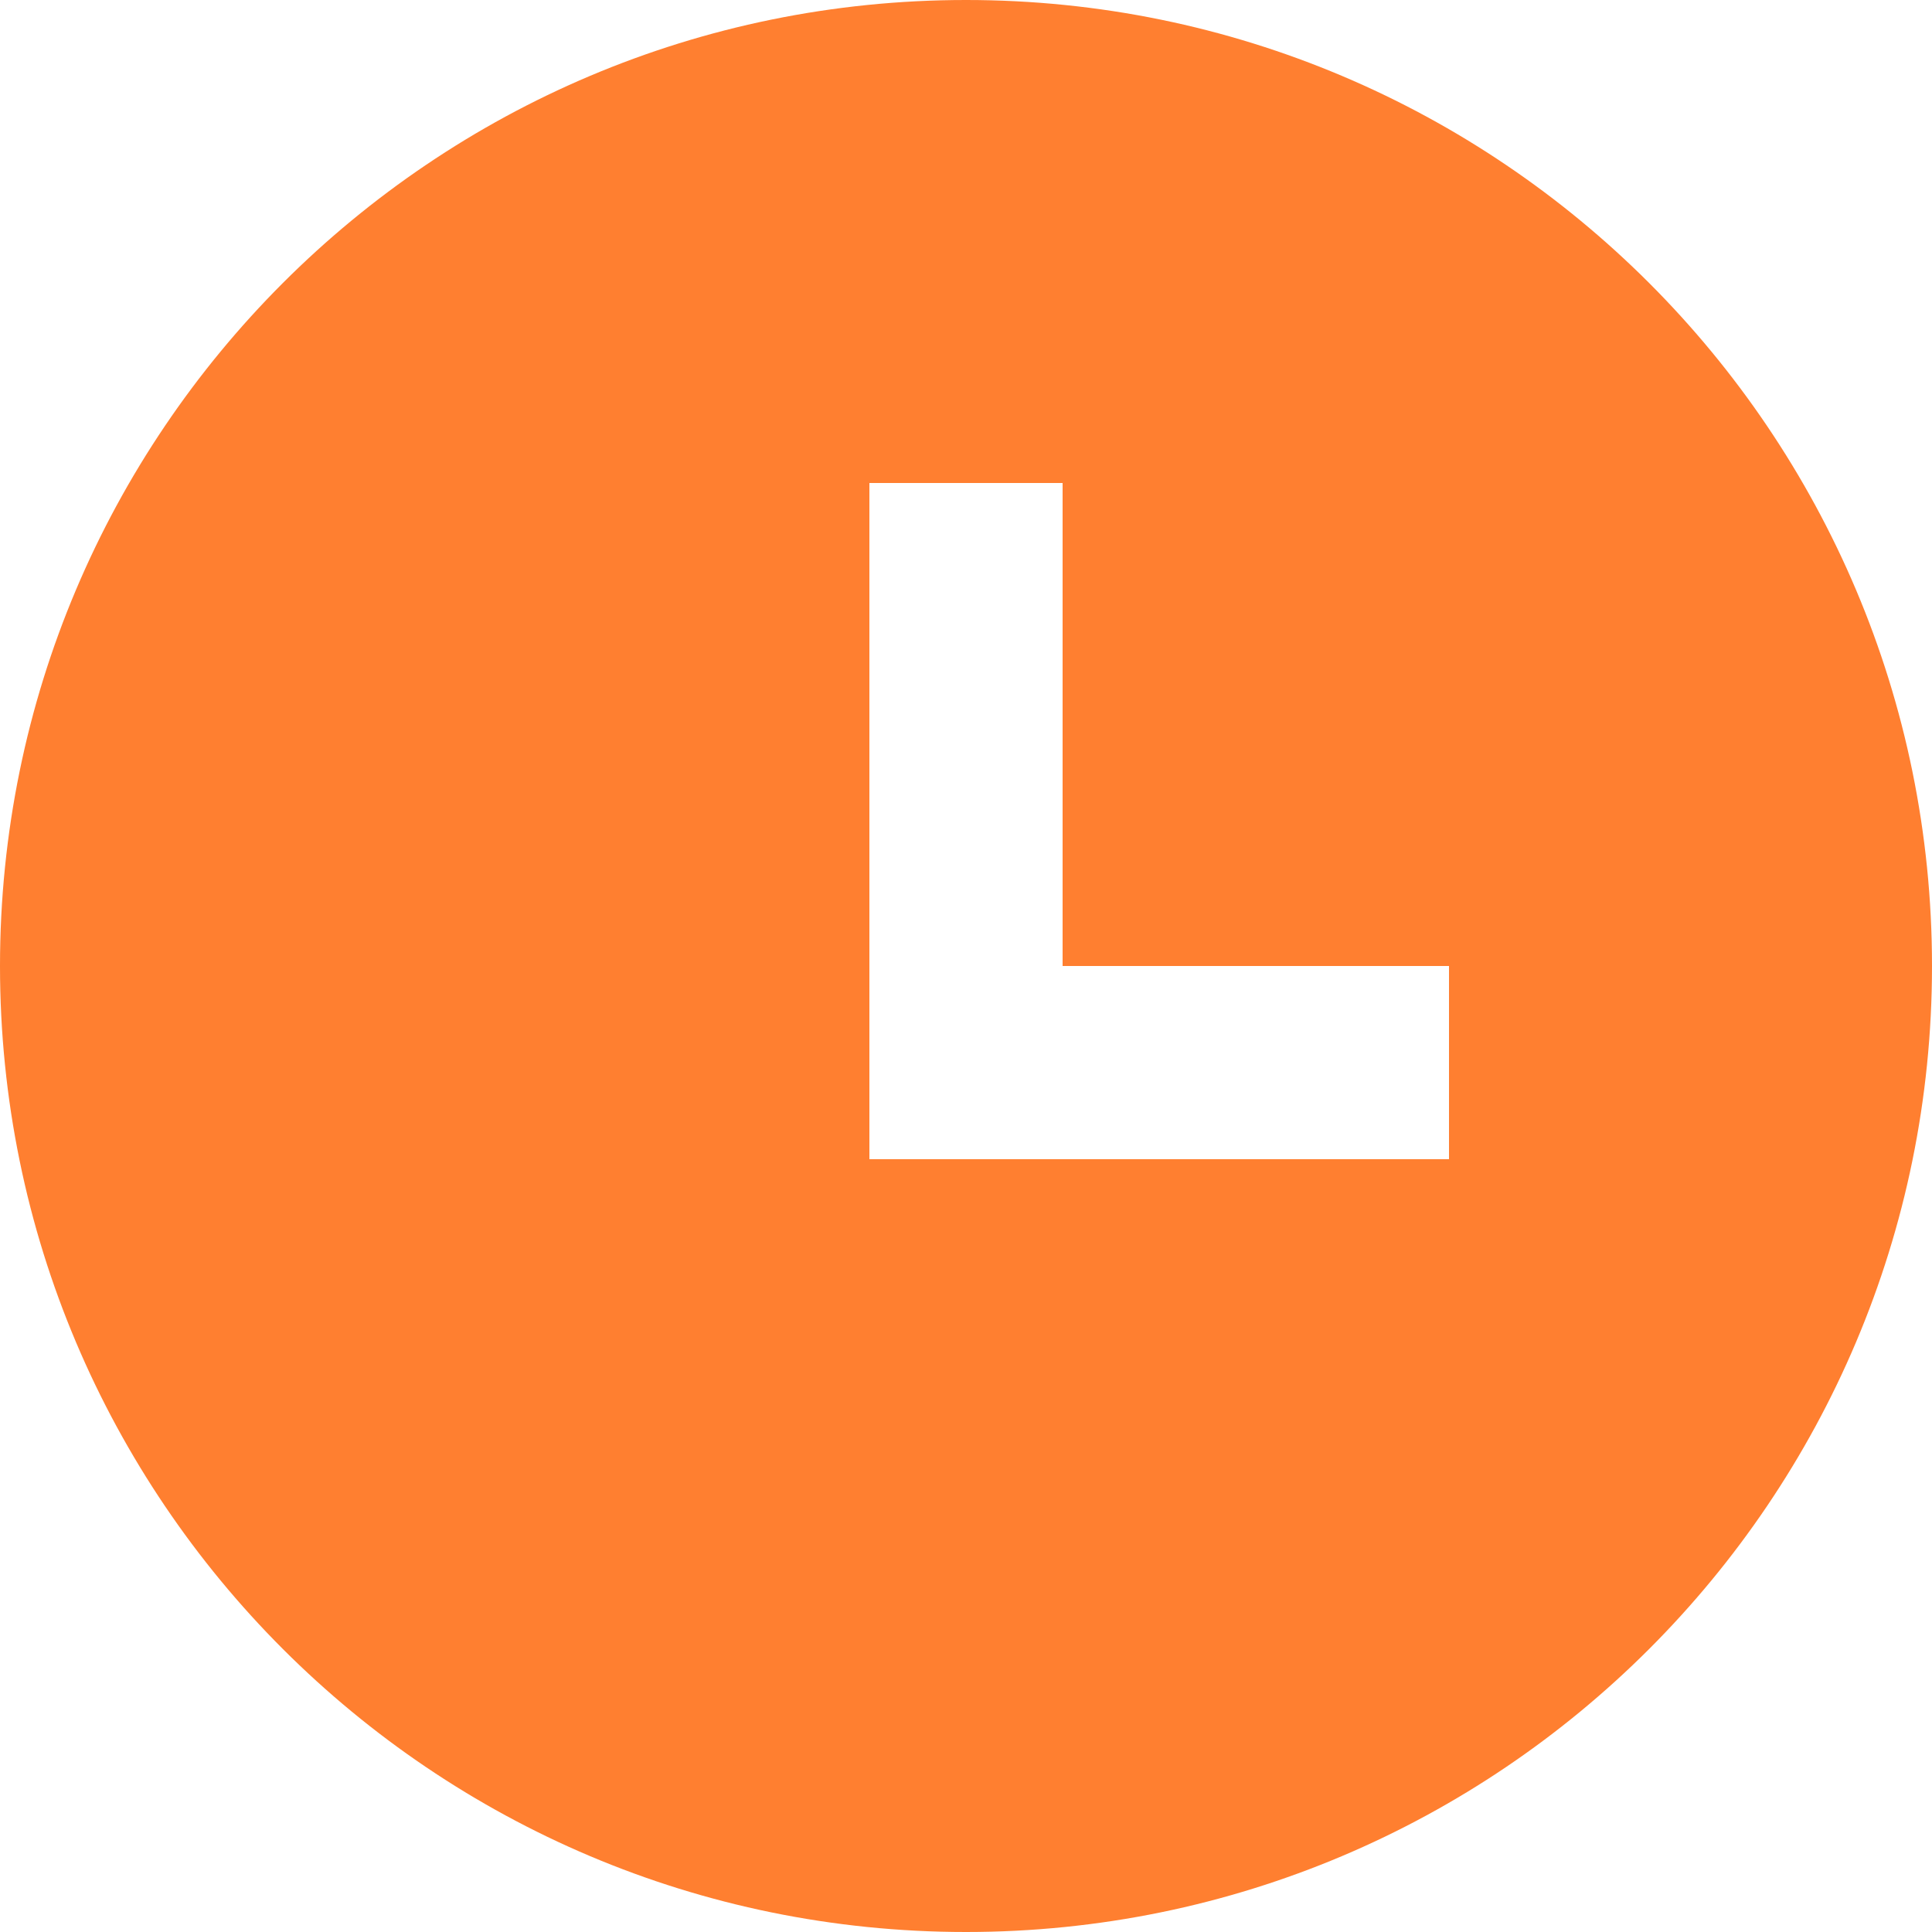 <svg xmlns="http://www.w3.org/2000/svg" viewBox="0 0 20 20" width="20px" height="20px"><path d="M10 20C4.477 20 0 15.523 0 10S4.477 0 10 0s10 4.477 10 10-4.477 10-10 10Zm1-10V5H9v7h6v-2h-4Z" fill="#FF7F30" fill-rule="nonzero"></path></svg>